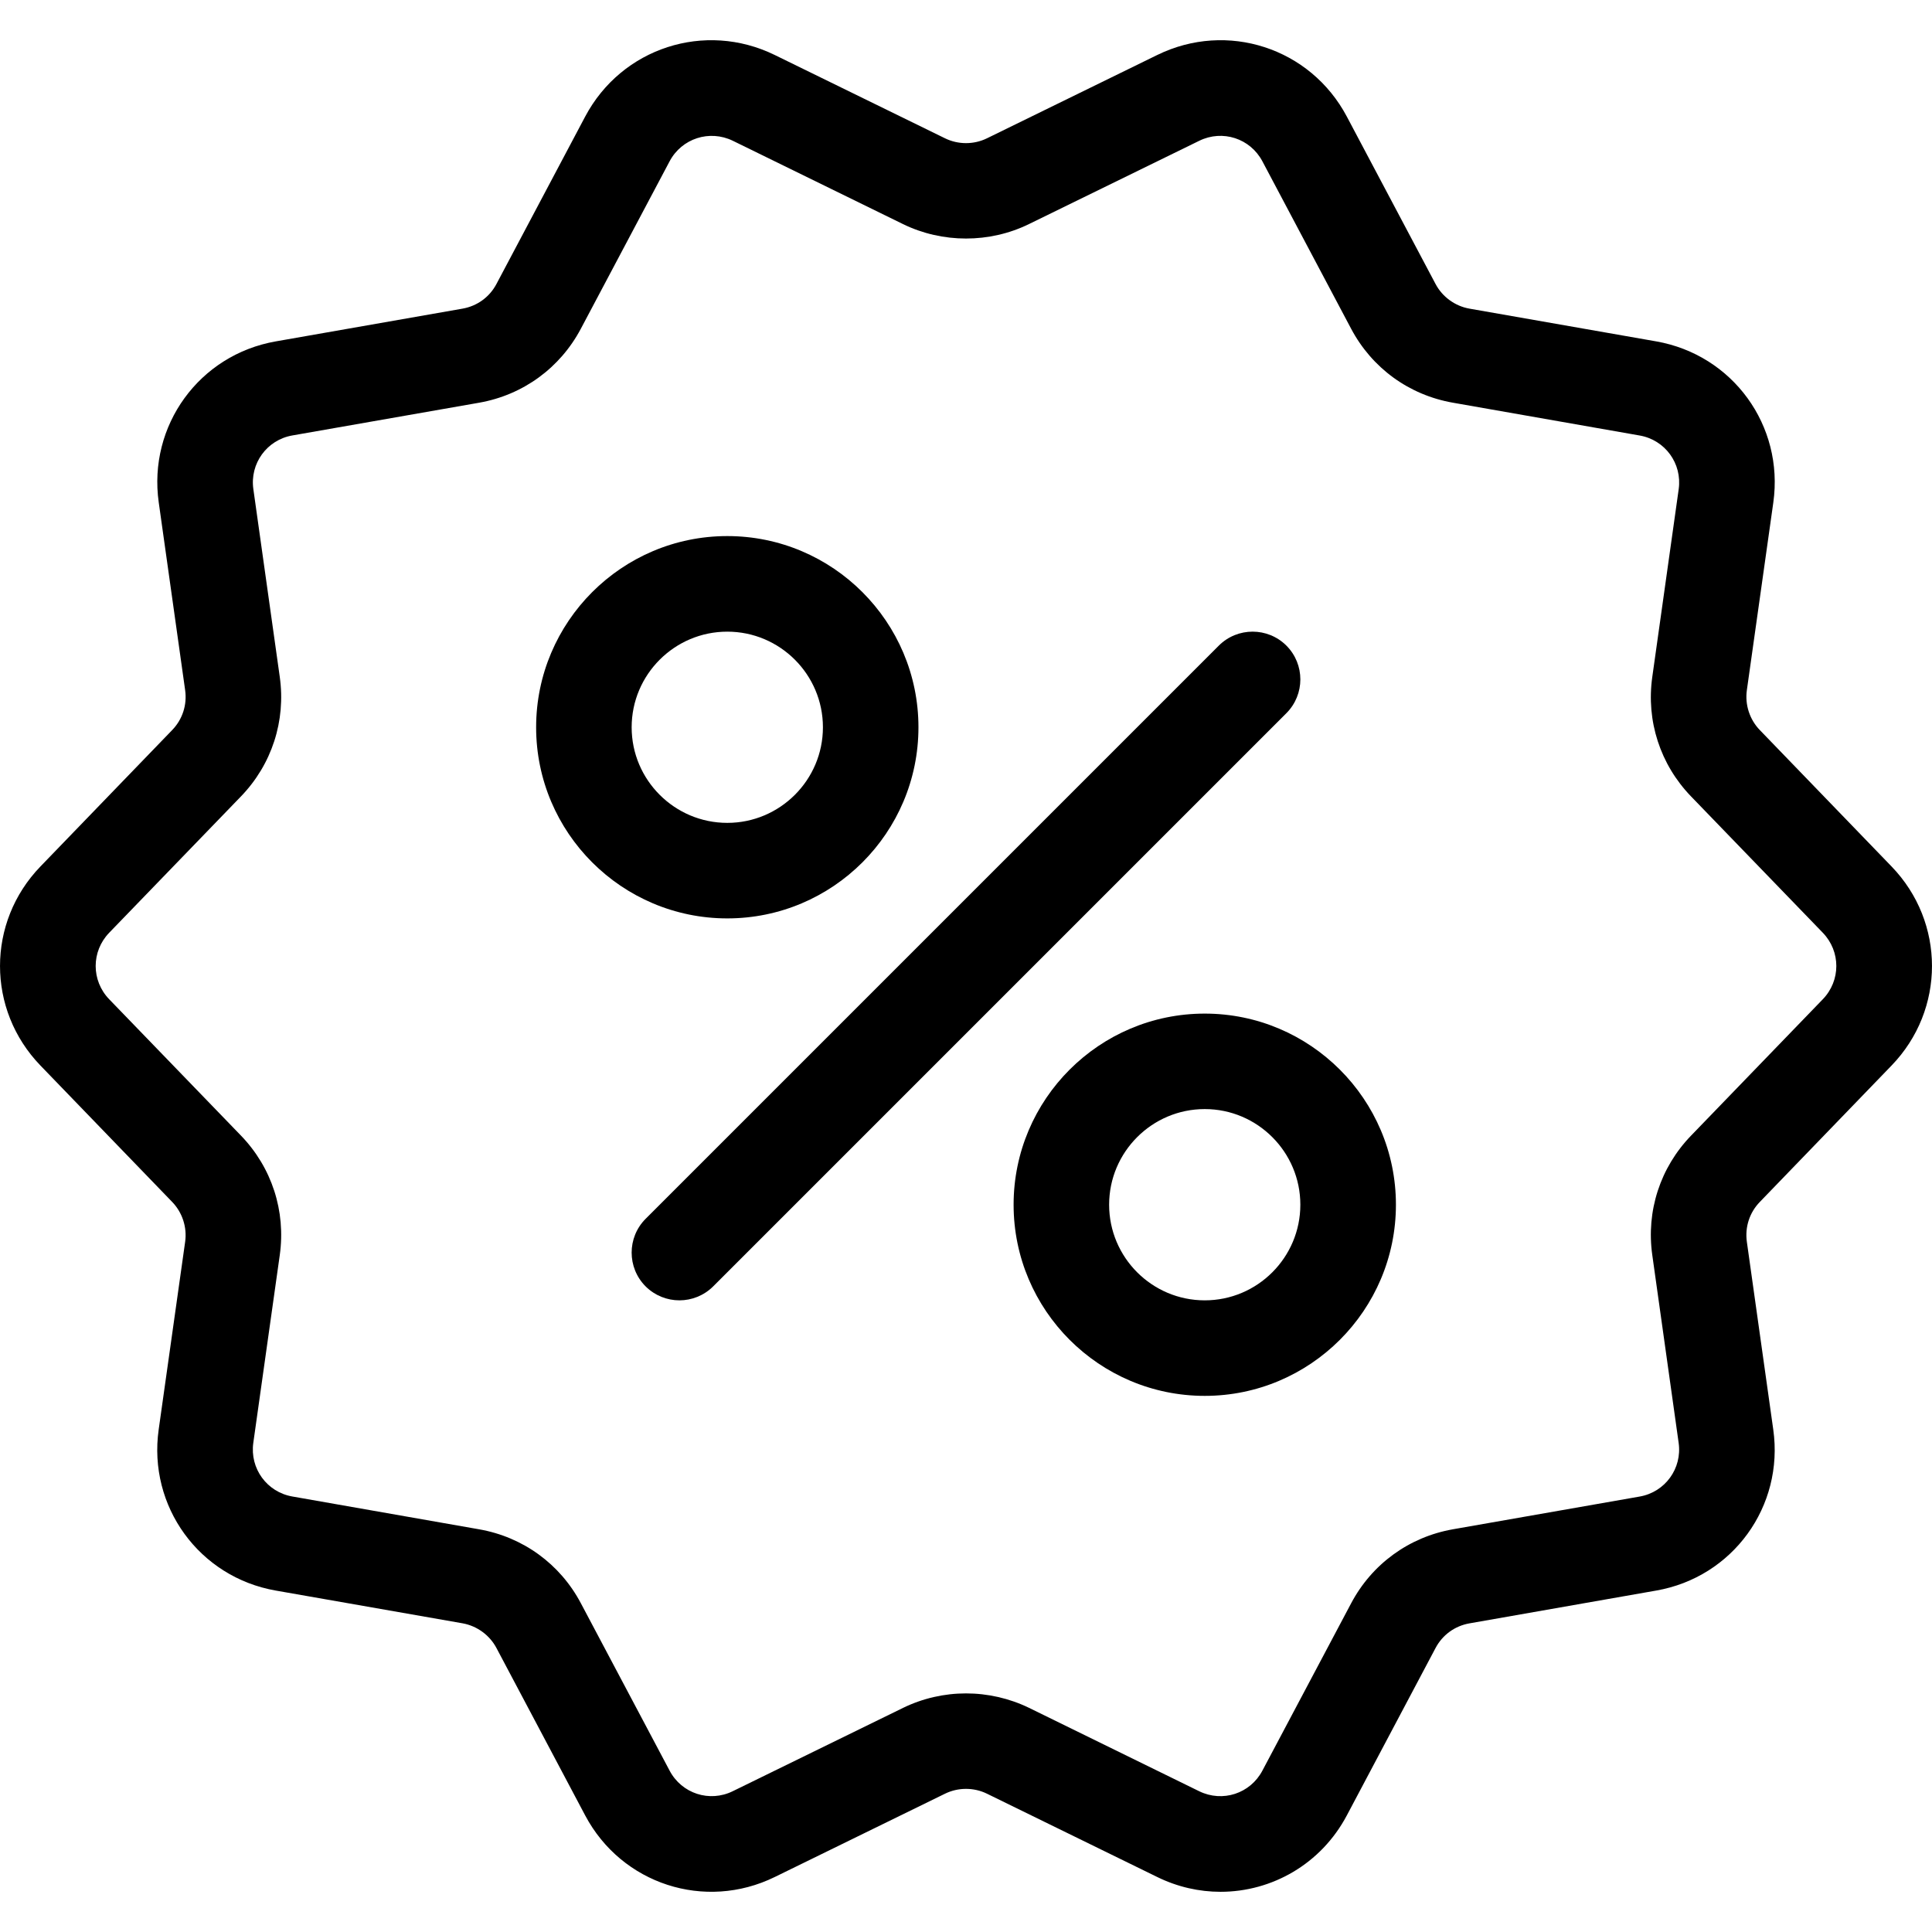 <svg width="36" height="36" viewBox="0 0 36 36" fill="none" xmlns="http://www.w3.org/2000/svg">
<g clip-path="url(#clip0_188_39)">
<path d="M35.246 16.145L32.792 13.604C32.602 13.408 32.512 13.131 32.55 12.861L33.043 9.364C33.245 7.93 32.286 6.611 30.86 6.361L27.381 5.751C27.113 5.704 26.876 5.532 26.749 5.291L25.096 2.172C24.417 0.891 22.865 0.387 21.563 1.025L18.391 2.577C18.146 2.697 17.854 2.697 17.609 2.577L14.437 1.025C13.134 0.387 11.584 0.891 10.904 2.172L9.251 5.291C9.122 5.536 8.891 5.703 8.619 5.751L5.14 6.361C3.714 6.61 2.755 7.93 2.958 9.363L3.45 12.861C3.488 13.134 3.401 13.405 3.208 13.604L0.754 16.145C-0.251 17.185 -0.251 18.815 0.754 19.855L3.208 22.396C3.398 22.592 3.488 22.869 3.45 23.139L2.957 26.636C2.754 28.07 3.714 29.389 5.139 29.638L8.619 30.248C8.887 30.296 9.124 30.468 9.251 30.709L10.904 33.828C11.584 35.109 13.135 35.613 14.437 34.975L17.609 33.423C17.854 33.303 18.146 33.303 18.391 33.423L21.563 34.975C21.944 35.162 22.347 35.251 22.743 35.251C23.699 35.251 24.616 34.734 25.096 33.828L26.749 30.709C26.878 30.464 27.109 30.297 27.381 30.249L30.86 29.638C32.286 29.39 33.245 28.07 33.042 26.637L32.55 23.139C32.512 22.866 32.599 22.595 32.792 22.396L35.246 19.855C36.251 18.815 36.251 17.185 35.246 16.145ZM33.966 18.619L31.512 21.159C30.935 21.755 30.672 22.567 30.788 23.387L31.279 26.885C31.347 27.363 31.027 27.803 30.553 27.886L27.073 28.496C26.256 28.64 25.564 29.143 25.176 29.876L23.523 32.993C23.297 33.421 22.781 33.59 22.345 33.377L19.174 31.823C18.807 31.645 18.403 31.554 18 31.554C17.597 31.554 17.194 31.645 16.827 31.824L13.655 33.376C13.221 33.59 12.703 33.421 12.477 32.993L10.824 29.875C10.436 29.141 9.744 28.639 8.926 28.496L5.447 27.885C4.973 27.802 4.653 27.363 4.72 26.885L5.213 23.387C5.328 22.567 5.065 21.755 4.489 21.159L2.034 18.619C1.699 18.271 1.699 17.729 2.034 17.381L4.489 14.841C5.065 14.245 5.328 13.433 5.213 12.613L4.721 9.115C4.653 8.637 4.973 8.197 5.447 8.114L8.928 7.504C9.745 7.36 10.436 6.857 10.824 6.124L12.477 3.006C12.703 2.579 13.221 2.412 13.655 2.623L16.827 4.176C17.56 4.534 18.44 4.535 19.174 4.175L22.345 2.624C22.78 2.41 23.297 2.579 23.523 3.006L25.176 6.125C25.565 6.859 26.256 7.361 27.074 7.504L30.553 8.115C31.027 8.198 31.347 8.637 31.28 9.115L30.788 12.613C30.672 13.433 30.935 14.245 31.511 14.841L33.966 17.381C34.301 17.729 34.301 18.271 33.966 18.619Z" fill="black"/>
<path d="M23.97 12.03C23.622 11.683 23.059 11.683 22.711 12.03L12.03 22.711C11.683 23.059 11.683 23.622 12.03 23.97C12.204 24.143 12.432 24.23 12.66 24.23C12.887 24.23 13.115 24.143 13.289 23.97L23.97 13.289C24.317 12.941 24.317 12.378 23.97 12.03Z" fill="black"/>
<path d="M17.114 13.552C17.114 11.587 15.517 9.989 13.552 9.989C11.588 9.989 9.99 11.587 9.99 13.552C9.99 15.516 11.588 17.113 13.552 17.113C15.517 17.113 17.114 15.516 17.114 13.552ZM11.77 13.552C11.77 12.569 12.57 11.77 13.552 11.77C14.534 11.77 15.334 12.569 15.334 13.552C15.334 14.534 14.534 15.333 13.552 15.333C12.57 15.333 11.77 14.534 11.77 13.552Z" fill="black"/>
<path d="M22.449 18.887C20.484 18.887 18.887 20.484 18.887 22.448C18.887 24.413 20.484 26.01 22.449 26.01C24.413 26.01 26.011 24.413 26.011 22.448C26.011 20.484 24.413 18.887 22.449 18.887ZM22.449 24.23C21.466 24.23 20.667 23.431 20.667 22.448C20.667 21.466 21.466 20.666 22.449 20.666C23.431 20.666 24.23 21.466 24.23 22.448C24.23 23.431 23.431 24.23 22.449 24.23Z" fill="black"/>
</g>
<defs>
<clipPath id="clip0_188_39">
<rect width="36" height="36" fill="white"/>
</clipPath>
</defs>
</svg>
